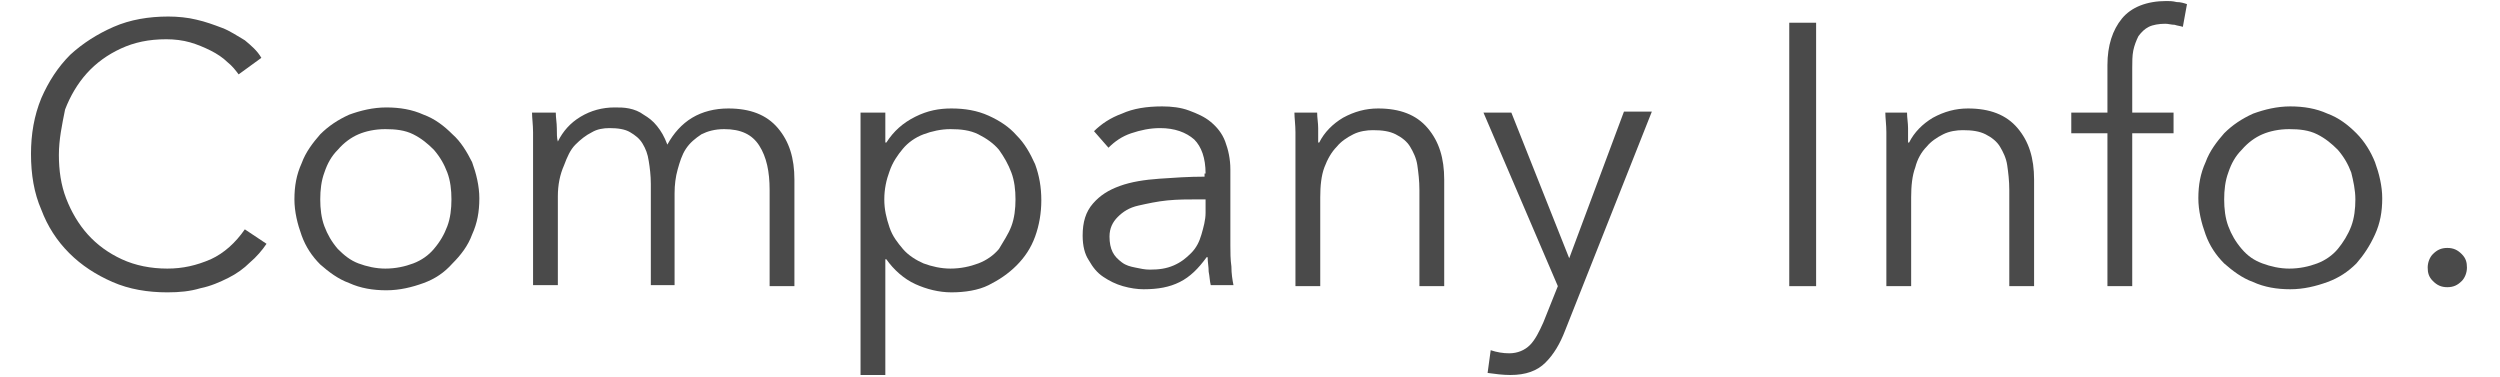 <?xml version="1.0" encoding="utf-8"?>
<!-- Generator: Adobe Illustrator 22.0.1, SVG Export Plug-In . SVG Version: 6.00 Build 0)  -->
<svg version="1.1" id="レイヤー_1" xmlns="http://www.w3.org/2000/svg" xmlns:xlink="http://www.w3.org/1999/xlink" x="0px"
	 y="0px" viewBox="0 0 242 36.5" style="enable-background:new 0 0 242 36.5;" xml:space="preserve">
<style type="text/css">
	.st0{fill:none;}
	.st1{enable-background:new    ;}
	.st2{fill:#4A4A4A;}
</style>
<rect x="-98.8" y="-3705.3" class="st0" width="1197.4" height="5224.5"/>
<g>
	<g class="st1">
		<path class="st2" d="M25.8,23.6c-0.4,0.6-1,1.3-1.6,1.8c-0.6,0.6-1.3,1.1-2.1,1.5c-0.8,0.4-1.7,0.8-2.7,1c-1,0.3-2,0.4-3.2,0.4
			c-1.9,0-3.7-0.3-5.3-1c-1.6-0.7-3-1.6-4.2-2.8c-1.2-1.2-2.1-2.6-2.7-4.2c-0.7-1.6-1-3.4-1-5.4c0-1.9,0.3-3.7,1-5.4
			c0.7-1.6,1.6-3,2.8-4.2C8,4.2,9.4,3.3,11,2.6c1.6-0.7,3.4-1,5.3-1c0.9,0,1.9,0.1,2.7,0.3c0.9,0.2,1.7,0.5,2.5,0.8
			C22.3,3,23,3.5,23.7,3.9c0.6,0.5,1.2,1,1.6,1.7l-2.2,1.6c-0.3-0.4-0.6-0.8-1.1-1.2c-0.4-0.4-1-0.8-1.6-1.1c-0.6-0.3-1.3-0.6-2-0.8
			c-0.7-0.2-1.5-0.3-2.3-0.3c-1.7,0-3.1,0.3-4.4,0.9c-1.3,0.6-2.4,1.4-3.3,2.4c-0.9,1-1.6,2.2-2.1,3.5C6,12.1,5.7,13.5,5.7,15
			s0.2,2.9,0.7,4.2c0.5,1.3,1.2,2.5,2.1,3.5s2,1.8,3.3,2.4c1.3,0.6,2.8,0.9,4.4,0.9c1.5,0,2.8-0.3,4.2-0.9c1.3-0.6,2.4-1.6,3.3-2.9
			L25.8,23.6z"/>
		<path class="st2" d="M45.7,15.7c0.4,1.1,0.7,2.3,0.7,3.5c0,1.3-0.2,2.4-0.7,3.5c-0.4,1.1-1.1,2-1.9,2.8C43,26.4,42.1,27,41,27.4
			c-1.1,0.4-2.3,0.7-3.6,0.7c-1.3,0-2.5-0.2-3.6-0.7c-1.1-0.4-2-1.1-2.8-1.8c-0.8-0.8-1.4-1.7-1.8-2.8c-0.4-1.1-0.7-2.3-0.7-3.5
			c0-1.3,0.2-2.4,0.7-3.5c0.4-1.1,1.1-2,1.8-2.8c0.8-0.8,1.7-1.4,2.8-1.9c1.1-0.4,2.3-0.7,3.6-0.7c1.3,0,2.5,0.2,3.6,0.7
			c1.1,0.4,2,1.1,2.8,1.9C44.6,13.7,45.2,14.7,45.7,15.7z M43.3,21.9c0.3-0.8,0.4-1.7,0.4-2.6s-0.1-1.8-0.4-2.6
			c-0.3-0.8-0.7-1.5-1.3-2.2c-0.6-0.6-1.2-1.1-2-1.5c-0.8-0.4-1.7-0.5-2.7-0.5c-1,0-1.9,0.2-2.6,0.5s-1.4,0.8-2,1.5
			c-0.6,0.6-1,1.3-1.3,2.2c-0.3,0.8-0.4,1.7-0.4,2.6s0.1,1.8,0.4,2.6c0.3,0.8,0.7,1.5,1.3,2.2c0.6,0.6,1.2,1.1,2,1.4
			c0.8,0.3,1.7,0.5,2.6,0.5c1,0,1.9-0.2,2.7-0.5c0.8-0.3,1.5-0.8,2-1.4C42.6,23.4,43,22.7,43.3,21.9z"/>
		<path class="st2" d="M54,13.7c0.5-1,1.2-1.8,2.2-2.4c1-0.6,2.1-0.9,3.3-0.9c0.5,0,0.9,0,1.4,0.1c0.5,0.1,1,0.3,1.4,0.6
			c0.5,0.3,0.9,0.6,1.3,1.1c0.4,0.5,0.7,1,1,1.8c0.6-1.1,1.4-2,2.4-2.6c1-0.6,2.2-0.9,3.5-0.9c2.1,0,3.7,0.6,4.8,1.9
			c1.1,1.3,1.6,2.9,1.6,5v10.3h-2.4v-9.3c0-1.8-0.3-3.2-1-4.3s-1.8-1.6-3.4-1.6c-0.9,0-1.6,0.2-2.2,0.5c-0.6,0.4-1.1,0.8-1.5,1.4
			c-0.4,0.6-0.6,1.3-0.8,2c-0.2,0.7-0.3,1.5-0.3,2.3v8.9H63v-9.8c0-0.8-0.1-1.6-0.2-2.2c-0.1-0.7-0.3-1.2-0.6-1.7
			c-0.3-0.5-0.7-0.8-1.2-1.1c-0.5-0.3-1.2-0.4-2-0.4c-0.6,0-1.2,0.1-1.7,0.4c-0.6,0.3-1.1,0.7-1.6,1.2c-0.5,0.5-0.8,1.2-1.1,2
			C54.2,16.9,54,17.9,54,19v8.6h-2.4V14.6c0-0.5,0-1,0-1.8c0-0.7-0.1-1.4-0.1-1.9h2.3c0,0.5,0.1,1,0.1,1.5
			C53.9,12.9,53.9,13.4,54,13.7L54,13.7z"/>
		<path class="st2" d="M85.7,36.3h-2.4V10.9h2.4v2.9h0.1c0.7-1.1,1.6-1.9,2.8-2.5c1.2-0.6,2.3-0.8,3.5-0.8c1.3,0,2.5,0.2,3.6,0.7
			c1.1,0.5,2,1.1,2.7,1.9c0.8,0.8,1.3,1.7,1.8,2.8c0.4,1.1,0.6,2.2,0.6,3.5c0,1.2-0.2,2.4-0.6,3.5c-0.4,1.1-1,2-1.8,2.8
			c-0.8,0.8-1.7,1.4-2.7,1.9s-2.3,0.7-3.6,0.7c-1.2,0-2.4-0.3-3.5-0.8s-2.1-1.4-2.8-2.4h-0.1V36.3z M97.9,21.9
			c0.3-0.8,0.4-1.7,0.4-2.6s-0.1-1.8-0.4-2.6c-0.3-0.8-0.7-1.5-1.2-2.2c-0.5-0.6-1.2-1.1-2-1.5c-0.8-0.4-1.7-0.5-2.7-0.5
			c-0.9,0-1.8,0.2-2.6,0.5c-0.8,0.3-1.5,0.8-2,1.4s-1,1.3-1.3,2.2c-0.3,0.8-0.5,1.7-0.5,2.7c0,1,0.2,1.8,0.5,2.7s0.8,1.5,1.3,2.1
			s1.3,1.1,2,1.4c0.8,0.3,1.7,0.5,2.6,0.5c1,0,1.9-0.2,2.7-0.5c0.8-0.3,1.5-0.8,2-1.4C97.1,23.4,97.6,22.7,97.9,21.9z"/>
		<path class="st2" d="M116.7,16.8c0-1.5-0.4-2.6-1.1-3.3c-0.8-0.7-1.9-1.1-3.3-1.1c-1,0-1.9,0.2-2.8,0.5s-1.6,0.8-2.2,1.4l-1.4-1.6
			c0.7-0.7,1.6-1.3,2.7-1.7c1.1-0.5,2.4-0.7,3.9-0.7c0.9,0,1.8,0.1,2.6,0.4c0.8,0.3,1.5,0.6,2.1,1.1c0.6,0.5,1.1,1.1,1.4,1.9
			c0.3,0.8,0.5,1.7,0.5,2.7v7.4c0,0.6,0,1.3,0.1,2c0,0.7,0.1,1.3,0.2,1.8h-2.2c-0.1-0.4-0.1-0.8-0.2-1.3c0-0.5-0.1-0.9-0.1-1.4h-0.1
			c-0.8,1.1-1.6,1.9-2.6,2.4c-1,0.5-2.1,0.7-3.5,0.7c-0.6,0-1.3-0.1-2-0.3s-1.3-0.5-1.9-0.9s-1-0.9-1.4-1.6
			c-0.4-0.6-0.6-1.4-0.6-2.4c0-1.3,0.3-2.3,1-3.1c0.7-0.8,1.5-1.3,2.6-1.7s2.4-0.6,3.8-0.7s2.9-0.2,4.4-0.2V16.8z M116,19.3
			c-1,0-2,0-3,0.1c-1,0.1-1.9,0.3-2.8,0.5s-1.5,0.6-2,1.1c-0.5,0.5-0.8,1.1-0.8,1.9c0,0.6,0.1,1.1,0.3,1.5c0.2,0.4,0.5,0.7,0.9,1
			c0.4,0.3,0.8,0.4,1.3,0.5c0.5,0.1,0.9,0.2,1.4,0.2c0.9,0,1.6-0.1,2.3-0.4c0.7-0.3,1.2-0.7,1.7-1.2c0.5-0.5,0.8-1.1,1-1.8
			c0.2-0.7,0.4-1.4,0.4-2.1v-1.3H116z"/>
		<path class="st2" d="M127.5,10.9c0,0.5,0.1,1,0.1,1.5c0,0.6,0,1,0,1.4h0.1c0.5-1,1.3-1.8,2.3-2.4c1.1-0.6,2.2-0.9,3.4-0.9
			c2.1,0,3.7,0.6,4.8,1.9c1.1,1.3,1.6,2.9,1.6,5v10.3h-2.4v-9.3c0-0.9-0.1-1.7-0.2-2.4c-0.1-0.7-0.4-1.3-0.7-1.8
			c-0.3-0.5-0.8-0.9-1.4-1.2c-0.6-0.3-1.3-0.4-2.2-0.4c-0.6,0-1.3,0.1-1.9,0.4c-0.6,0.3-1.2,0.7-1.6,1.2c-0.5,0.5-0.9,1.2-1.2,2
			c-0.3,0.8-0.4,1.8-0.4,2.9v8.6h-2.4V14.6c0-0.5,0-1,0-1.8c0-0.7-0.1-1.4-0.1-1.9H127.5z"/>
		<path class="st2" d="M151.9,25L151.9,25l5.3-14.2h2.7L151.5,32c-0.5,1.3-1.1,2.3-1.9,3.1c-0.8,0.8-1.9,1.2-3.4,1.2
			c-0.7,0-1.5-0.1-2.2-0.2l0.3-2.2c0.6,0.2,1.2,0.3,1.8,0.3c0.8,0,1.5-0.3,2-0.8c0.5-0.5,0.9-1.3,1.3-2.2l1.4-3.5l-7.2-16.8h2.7
			L151.9,25z"/>
	</g>
</g>
<rect x="-98.8" y="-3705.3" class="st0" width="1197.4" height="5224.5"/>
<g>
	<g class="st1">
		<path class="st2" d="M175.8,27.7h-2.6V2.2h2.6V27.7z"/>
		<path class="st2" d="M184.6,10.9c0,0.5,0.1,1,0.1,1.5c0,0.6,0,1,0,1.4h0.1c0.5-1,1.3-1.8,2.3-2.4c1.1-0.6,2.2-0.9,3.4-0.9
			c2.1,0,3.7,0.6,4.8,1.9c1.1,1.3,1.6,2.9,1.6,5v10.3h-2.4v-9.3c0-0.9-0.1-1.7-0.2-2.4c-0.1-0.7-0.4-1.3-0.7-1.8
			c-0.3-0.5-0.8-0.9-1.4-1.2c-0.6-0.3-1.3-0.4-2.2-0.4c-0.6,0-1.3,0.1-1.9,0.4c-0.6,0.3-1.2,0.7-1.6,1.2c-0.5,0.5-0.9,1.2-1.1,2
			c-0.3,0.8-0.4,1.8-0.4,2.9v8.6h-2.4V14.6c0-0.5,0-1,0-1.8c0-0.7-0.1-1.4-0.1-1.9H184.6z"/>
		<path class="st2" d="M210.4,12.9h-4v14.8H204V12.9h-3.5v-2h3.5V6.3c0-1.9,0.5-3.4,1.4-4.5c0.9-1.1,2.4-1.7,4.3-1.7
			c0.3,0,0.6,0,1,0.1c0.4,0,0.7,0.1,1,0.2l-0.4,2.2c-0.3-0.1-0.5-0.1-0.8-0.2c-0.3,0-0.6-0.1-0.9-0.1c-0.6,0-1.2,0.1-1.6,0.3
			c-0.4,0.2-0.7,0.5-1,0.9c-0.2,0.4-0.4,0.9-0.5,1.4c-0.1,0.5-0.1,1.1-0.1,1.7v4.3h4V12.9z"/>
		<path class="st2" d="M229.9,15.7c0.4,1.1,0.7,2.3,0.7,3.5c0,1.3-0.2,2.4-0.7,3.5s-1.1,2-1.8,2.8c-0.8,0.8-1.7,1.4-2.8,1.8
			c-1.1,0.4-2.3,0.7-3.6,0.7c-1.3,0-2.5-0.2-3.6-0.7c-1.1-0.4-2-1.1-2.8-1.8c-0.8-0.8-1.4-1.7-1.8-2.8s-0.7-2.3-0.7-3.5
			c0-1.3,0.2-2.4,0.7-3.5c0.4-1.1,1.1-2,1.8-2.8c0.8-0.8,1.7-1.4,2.8-1.9c1.1-0.4,2.3-0.7,3.6-0.7c1.3,0,2.5,0.2,3.6,0.7
			c1.1,0.4,2,1.1,2.8,1.9C228.9,13.7,229.5,14.7,229.9,15.7z M227.6,21.9c0.3-0.8,0.4-1.7,0.4-2.6s-0.2-1.8-0.4-2.6
			c-0.3-0.8-0.7-1.5-1.3-2.2c-0.6-0.6-1.2-1.1-2-1.5c-0.8-0.4-1.7-0.5-2.7-0.5c-1,0-1.9,0.2-2.6,0.5s-1.4,0.8-2,1.5
			c-0.6,0.6-1,1.3-1.3,2.2c-0.3,0.8-0.4,1.7-0.4,2.6s0.1,1.8,0.4,2.6c0.3,0.8,0.7,1.5,1.3,2.2s1.2,1.1,2,1.4
			c0.8,0.3,1.7,0.5,2.6,0.5c1,0,1.9-0.2,2.7-0.5c0.8-0.3,1.5-0.8,2-1.4S227.3,22.7,227.6,21.9z"/>
		<path class="st2" d="M238.3,24.6c0.4,0.4,0.5,0.8,0.5,1.3s-0.2,1-0.5,1.3c-0.4,0.4-0.8,0.6-1.4,0.6s-1-0.2-1.4-0.6
			c-0.4-0.4-0.5-0.8-0.5-1.3s0.2-1,0.5-1.3c0.4-0.4,0.8-0.6,1.4-0.6S237.9,24.2,238.3,24.6z"/>
	</g>
</g>
</svg>
